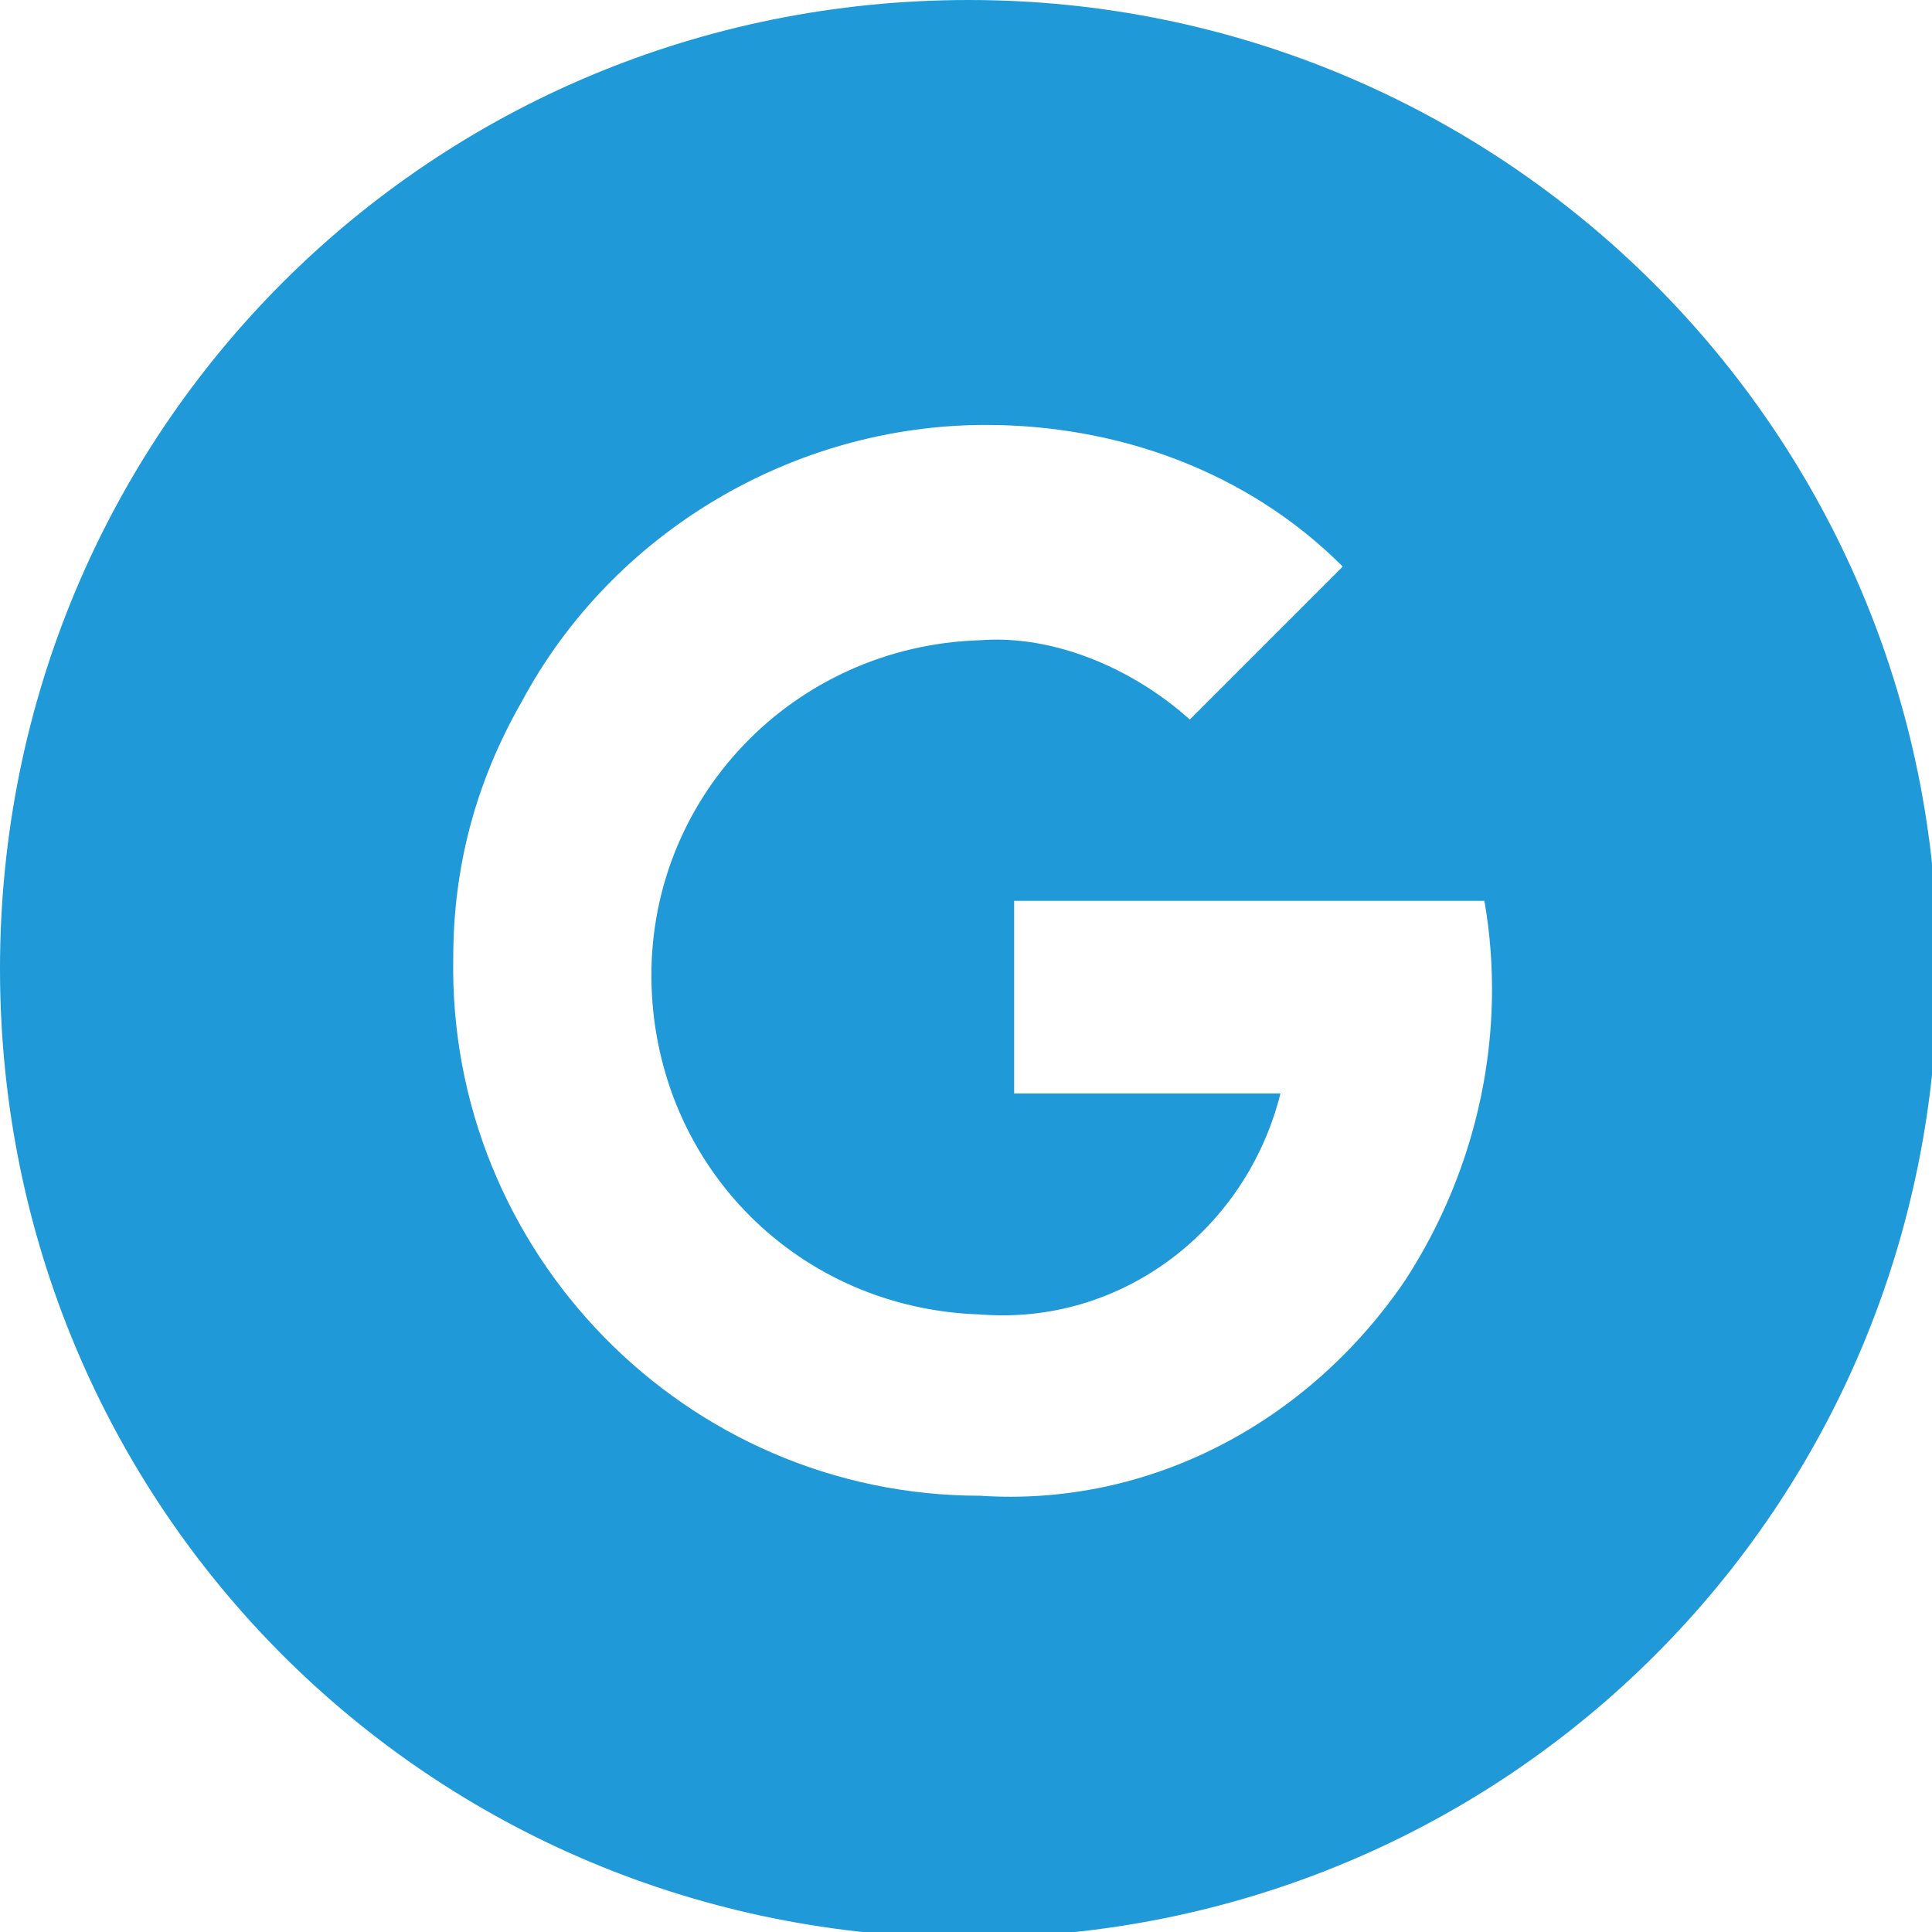 <?xml version="1.0" encoding="UTF-8"?>
<!-- Generator: Adobe Illustrator 24.1.0, SVG Export Plug-In . SVG Version: 6.00 Build 0)  -->
<svg xmlns="http://www.w3.org/2000/svg" xmlns:xlink="http://www.w3.org/1999/xlink" version="1.1" id="Layer_1" x="0px" y="0px" viewBox="0 0 34.1 34.1" style="enable-background:new 0 0 34.1 34.1;" xml:space="preserve">
<style type="text/css">
	.st0{fill:#1F99D8;}
</style>
<path id="google" class="st0" d="M17.1,0C7.6,0,0,7.6,0,17.1s7.6,17.1,17.1,17.1s17.1-7.6,17.1-17.1S26.5,0,17.1,0  C17.1,0,17.1,0,17.1,0z M24.8,22.6c-1.7,2.5-4.5,4-7.5,3.8c-5.2,0-9.4-4.3-9.3-9.5c0-1.6,0.4-3.1,1.2-4.5c1.6-3,4.8-4.9,8.2-4.9  c2.3,0,4.6,0.8,6.3,2.5l0,0l0,0L21,12.7c-1-0.9-2.4-1.5-3.7-1.4c-3.3,0.1-5.9,2.8-5.8,6.1c0.1,3.2,2.6,5.7,5.8,5.8  c2.5,0.2,4.7-1.5,5.3-3.9h-4.7v-3.4h8.3C26.6,18.2,26.1,20.6,24.8,22.6z"></path>
</svg>
